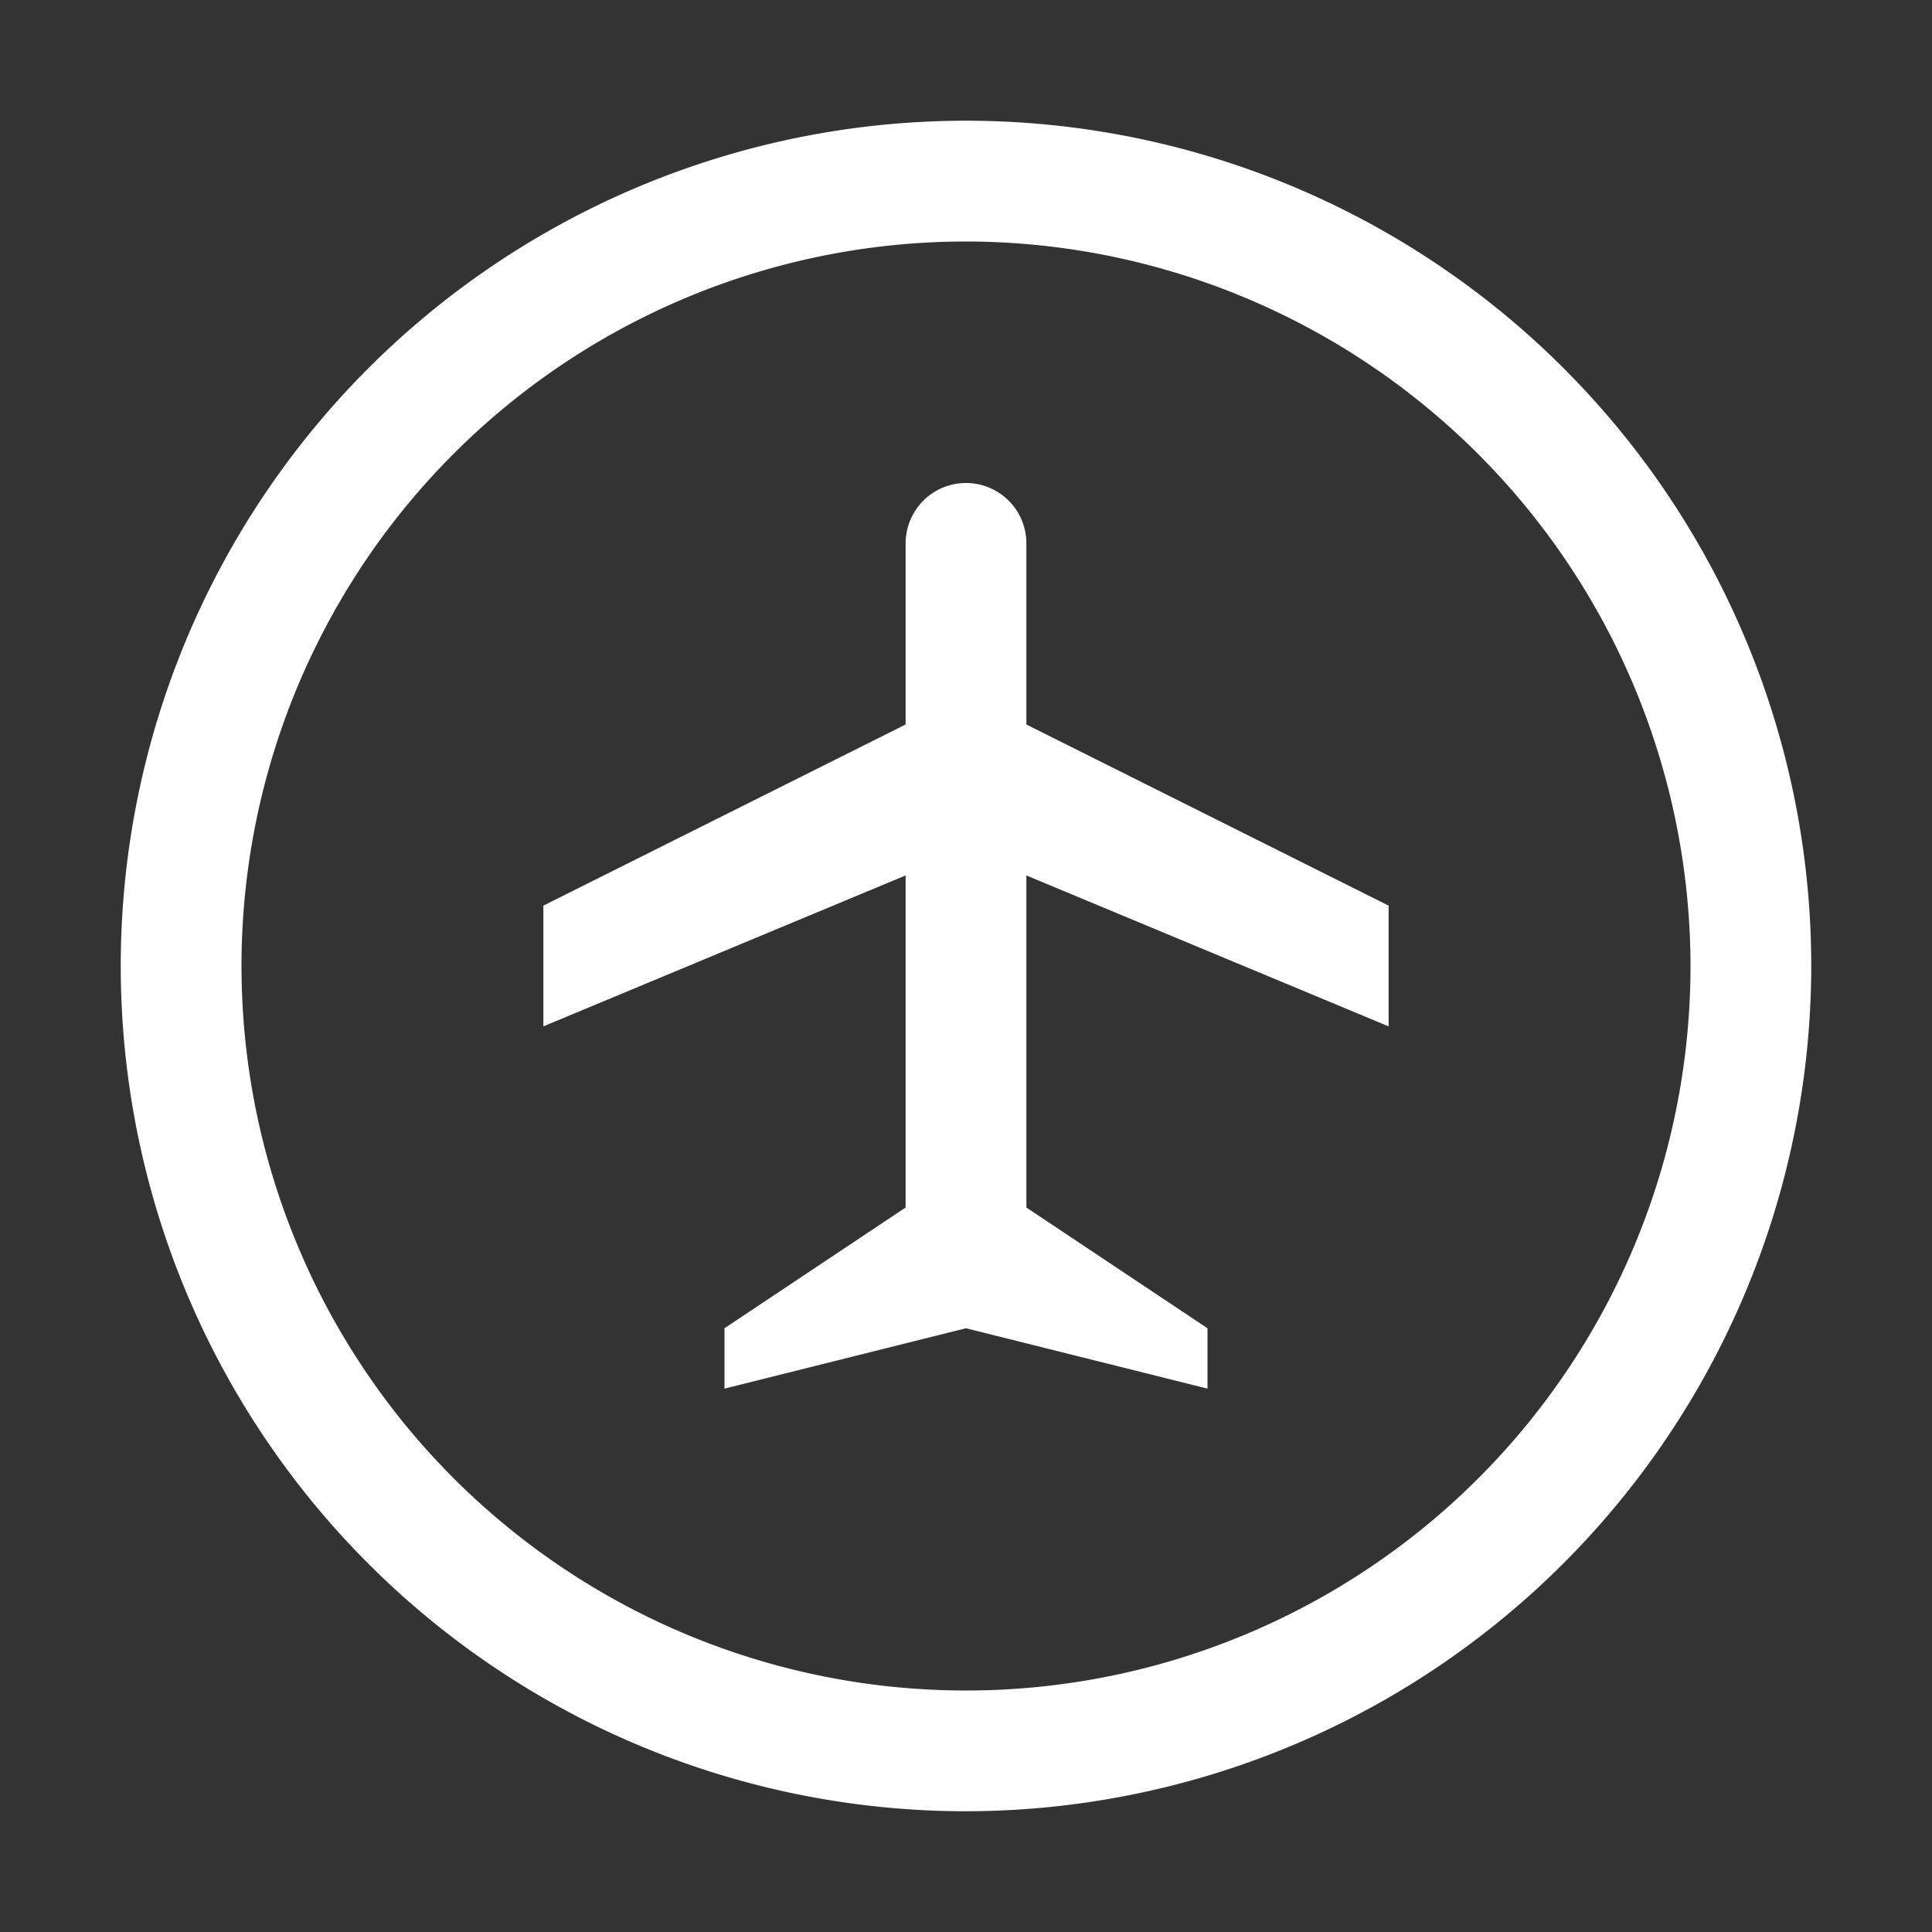 <svg xmlns="http://www.w3.org/2000/svg" width="16" height="16" fill="none"><rect width="100%" height="100%" fill="#333333" stroke="none"/><path fill="#fff" fill-rule="evenodd" d="M4.111 13.82A7 7 0 0 0 8 15a7.008 7.008 0 0 0 7-7 7 7 0 1 0-10.889 5.82Zm.556-10.809A6 6 0 0 1 8 2a6.007 6.007 0 0 1 6 6 6 6 0 1 1-9.333-4.989ZM11.5 8.5l-3-1.25V10l1.5 1v.5L8 11l-2 .5V11l1.5-1V7.25l-3 1.25v-1l3-1.5V4.5a.5.5 0 1 1 1 0V6l3 1.5v1Z" clip-rule="evenodd"/></svg>